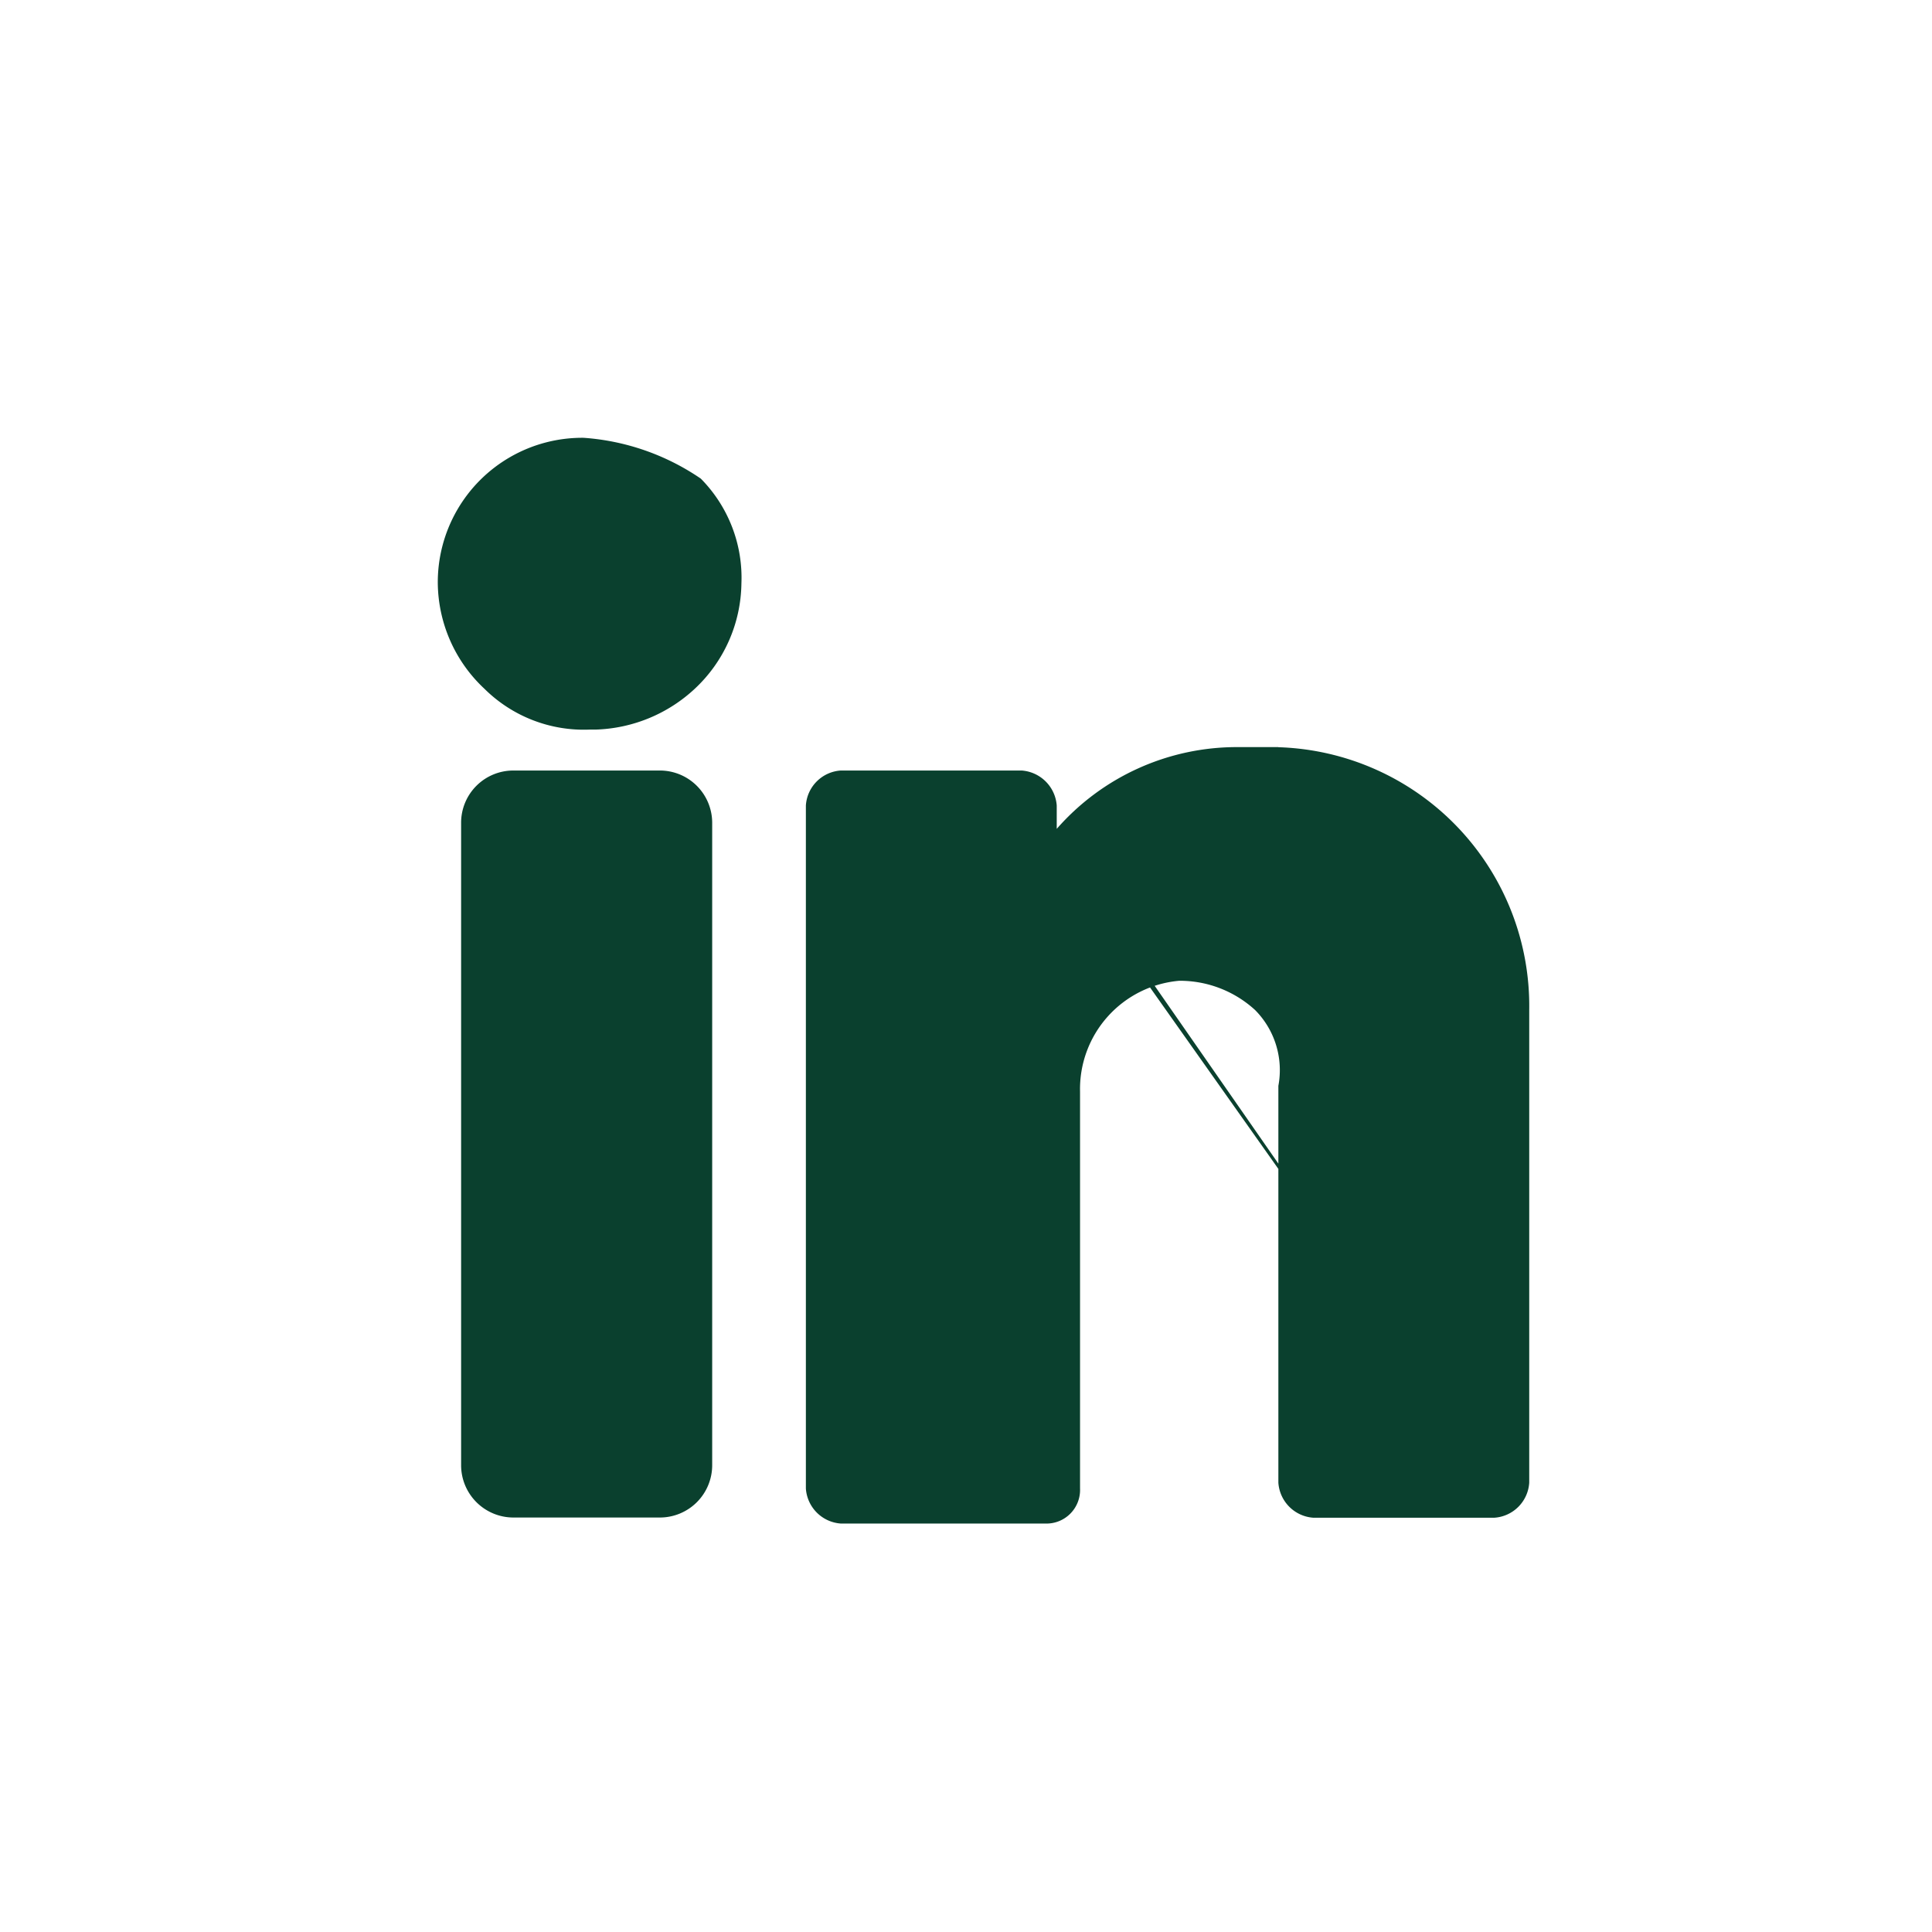 <svg id="linkedin-verde-2" xmlns="http://www.w3.org/2000/svg" width="17.652" height="17.652" viewBox="0 0 17.652 17.652">
  <g id="Group_623">
    <g id="Group_614">
      <g id="Rectangle_261_1_">
        <path id="Trazado_649" data-name="Trazado 649" d="M-17501.348-7708.348H-17519V-7726h17.652Z" transform="translate(17519 7726)" fill="#fff"/>
      </g>
    </g>
  </g>
  <g id="Group_622" transform="translate(4 4)">
    <g id="linkedin">
      <g id="Group_601">
        <g id="Group_600">
          <path id="Path_247" d="M-17648.168-7750.5a1.32,1.32,0,0,0-1.332,1.333h0a1.337,1.337,0,0,0,.426.96,1.289,1.289,0,0,0,.961.373h.055a1.39,1.39,0,0,0,.906-.373,1.339,1.339,0,0,0,.426-.96,1.288,1.288,0,0,0-.371-.96A2.164,2.164,0,0,0-17648.168-7750.5Z" transform="translate(17649.5 7750.5)" fill="#0a402e"/>
          <path id="Path_248" d="M-17647.285-7744.8h-1.336a.477.477,0,0,0-.479.479h0v5.866a.478.478,0,0,0,.479.48h1.336a.478.478,0,0,0,.479-.48v-5.866A.478.478,0,0,0-17647.285-7744.8Z" transform="translate(17649.313 7747.84)" fill="#0a402e"/>
          <path id="Path_249" d="M-17638.879-7745.2h-.373a2.186,2.186,0,0,0-1.652.747v-.213a.346.346,0,0,0-.32-.32h-1.654a.342.342,0,0,0-.318.32v6.24a.344.344,0,0,0,.318.32h1.867a.307.307,0,0,0,.32-.32v-3.626a.993.993,0,0,1,.906-1.013h0a1.018,1.018,0,0,1,.693.267.779.779,0,0,1,.213.693v3.626a.344.344,0,0,0,.32.32h1.652a.342.342,0,0,0,.32-.32v-4.32a2.365,2.365,0,0,0-2.293-2.4Zm2.027,6.72-3.895-5.6-.48-.586" transform="translate(17646.559 7748.026)" fill="#0a402e"/>
        </g>
      </g>
    </g>
  </g>
</svg>

